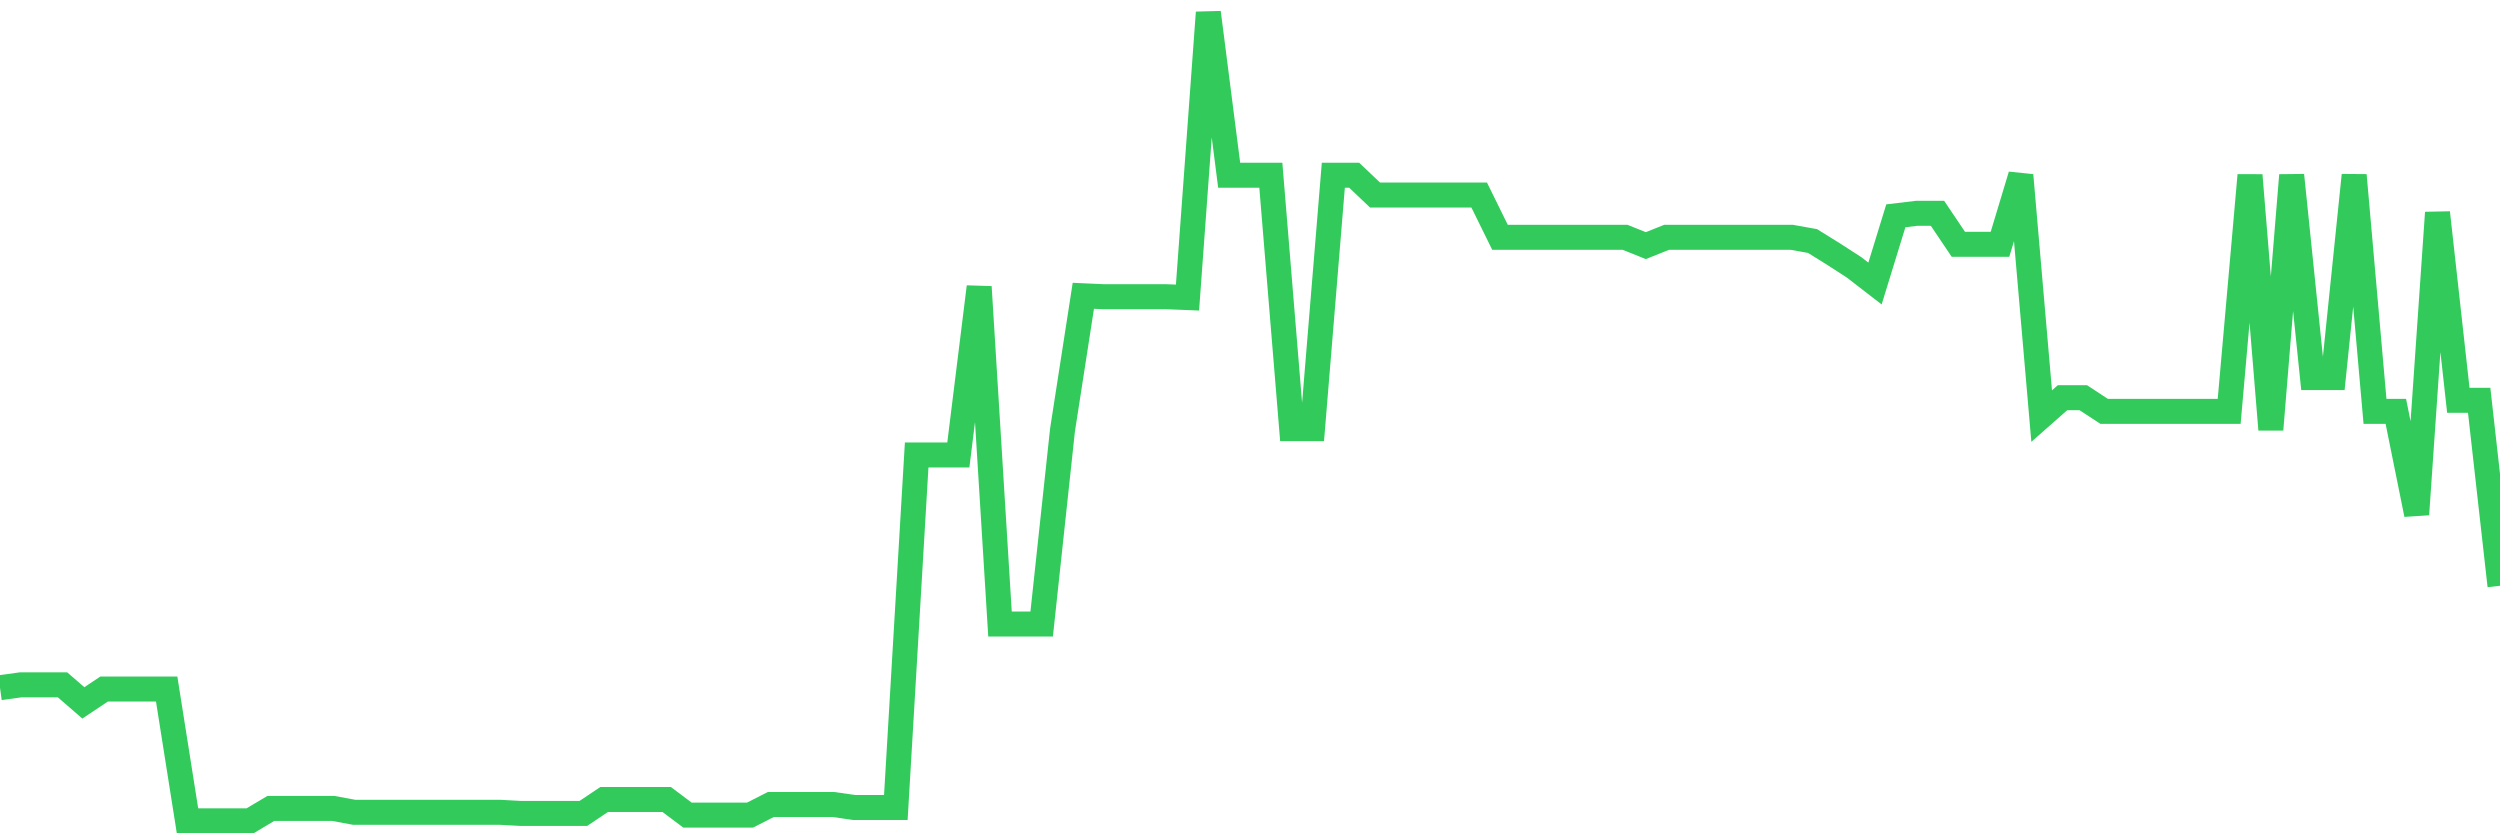 <svg
  xmlns="http://www.w3.org/2000/svg"
  xmlns:xlink="http://www.w3.org/1999/xlink"
  width="120"
  height="40"
  viewBox="0 0 120 40"
  preserveAspectRatio="none"
>
  <polyline
    points="0,33.009 1,32.871 2,32.871 3,32.871 4,33.738 5,33.072 6,33.072 7,33.072 8,33.072 9,39.4 10,39.4 11,39.4 12,39.4 13,38.805 14,38.805 15,38.805 16,38.805 17,38.99 18,38.99 19,38.99 20,38.99 21,38.99 22,38.99 23,38.99 24,38.99 25,39.045 26,39.045 27,39.045 28,39.045 29,38.375 30,38.375 31,38.375 32,38.375 33,39.126 34,39.126 35,39.126 36,39.126 37,38.616 38,38.616 39,38.616 40,38.616 41,38.76 42,38.76 43,38.76 44,21.839 45,21.839 46,21.839 47,13.769 48,29.954 49,29.954 50,29.954 51,20.644 52,14.198 53,14.243 54,14.243 55,14.243 56,14.243 57,14.283 58,0.6 59,8.41 60,8.41 61,8.41 62,20.575 63,20.575 64,8.41 65,8.41 66,9.36 67,9.36 68,9.36 69,9.36 70,9.36 71,9.36 72,11.39 73,11.39 74,11.39 75,11.39 76,11.39 77,11.39 78,11.39 79,11.79 80,11.39 81,11.39 82,11.39 83,11.39 84,11.39 85,11.39 86,11.39 87,11.569 88,12.19 89,12.836 90,13.609 91,10.359 92,10.239 93,10.239 94,11.725 95,11.725 96,11.725 97,8.41 98,19.972 99,19.091 100,19.091 101,19.746 102,19.746 103,19.746 104,19.746 105,19.746 106,19.746 107,19.746 108,8.41 109,20.619 110,8.41 111,18.122 112,18.122 113,8.41 114,19.746 115,19.746 116,24.692 117,10.207 118,19.216 119,19.216 120,28.117"
    fill="none"
    stroke="#32ca5b"
    stroke-width="1.2"
  >
  </polyline>
</svg>